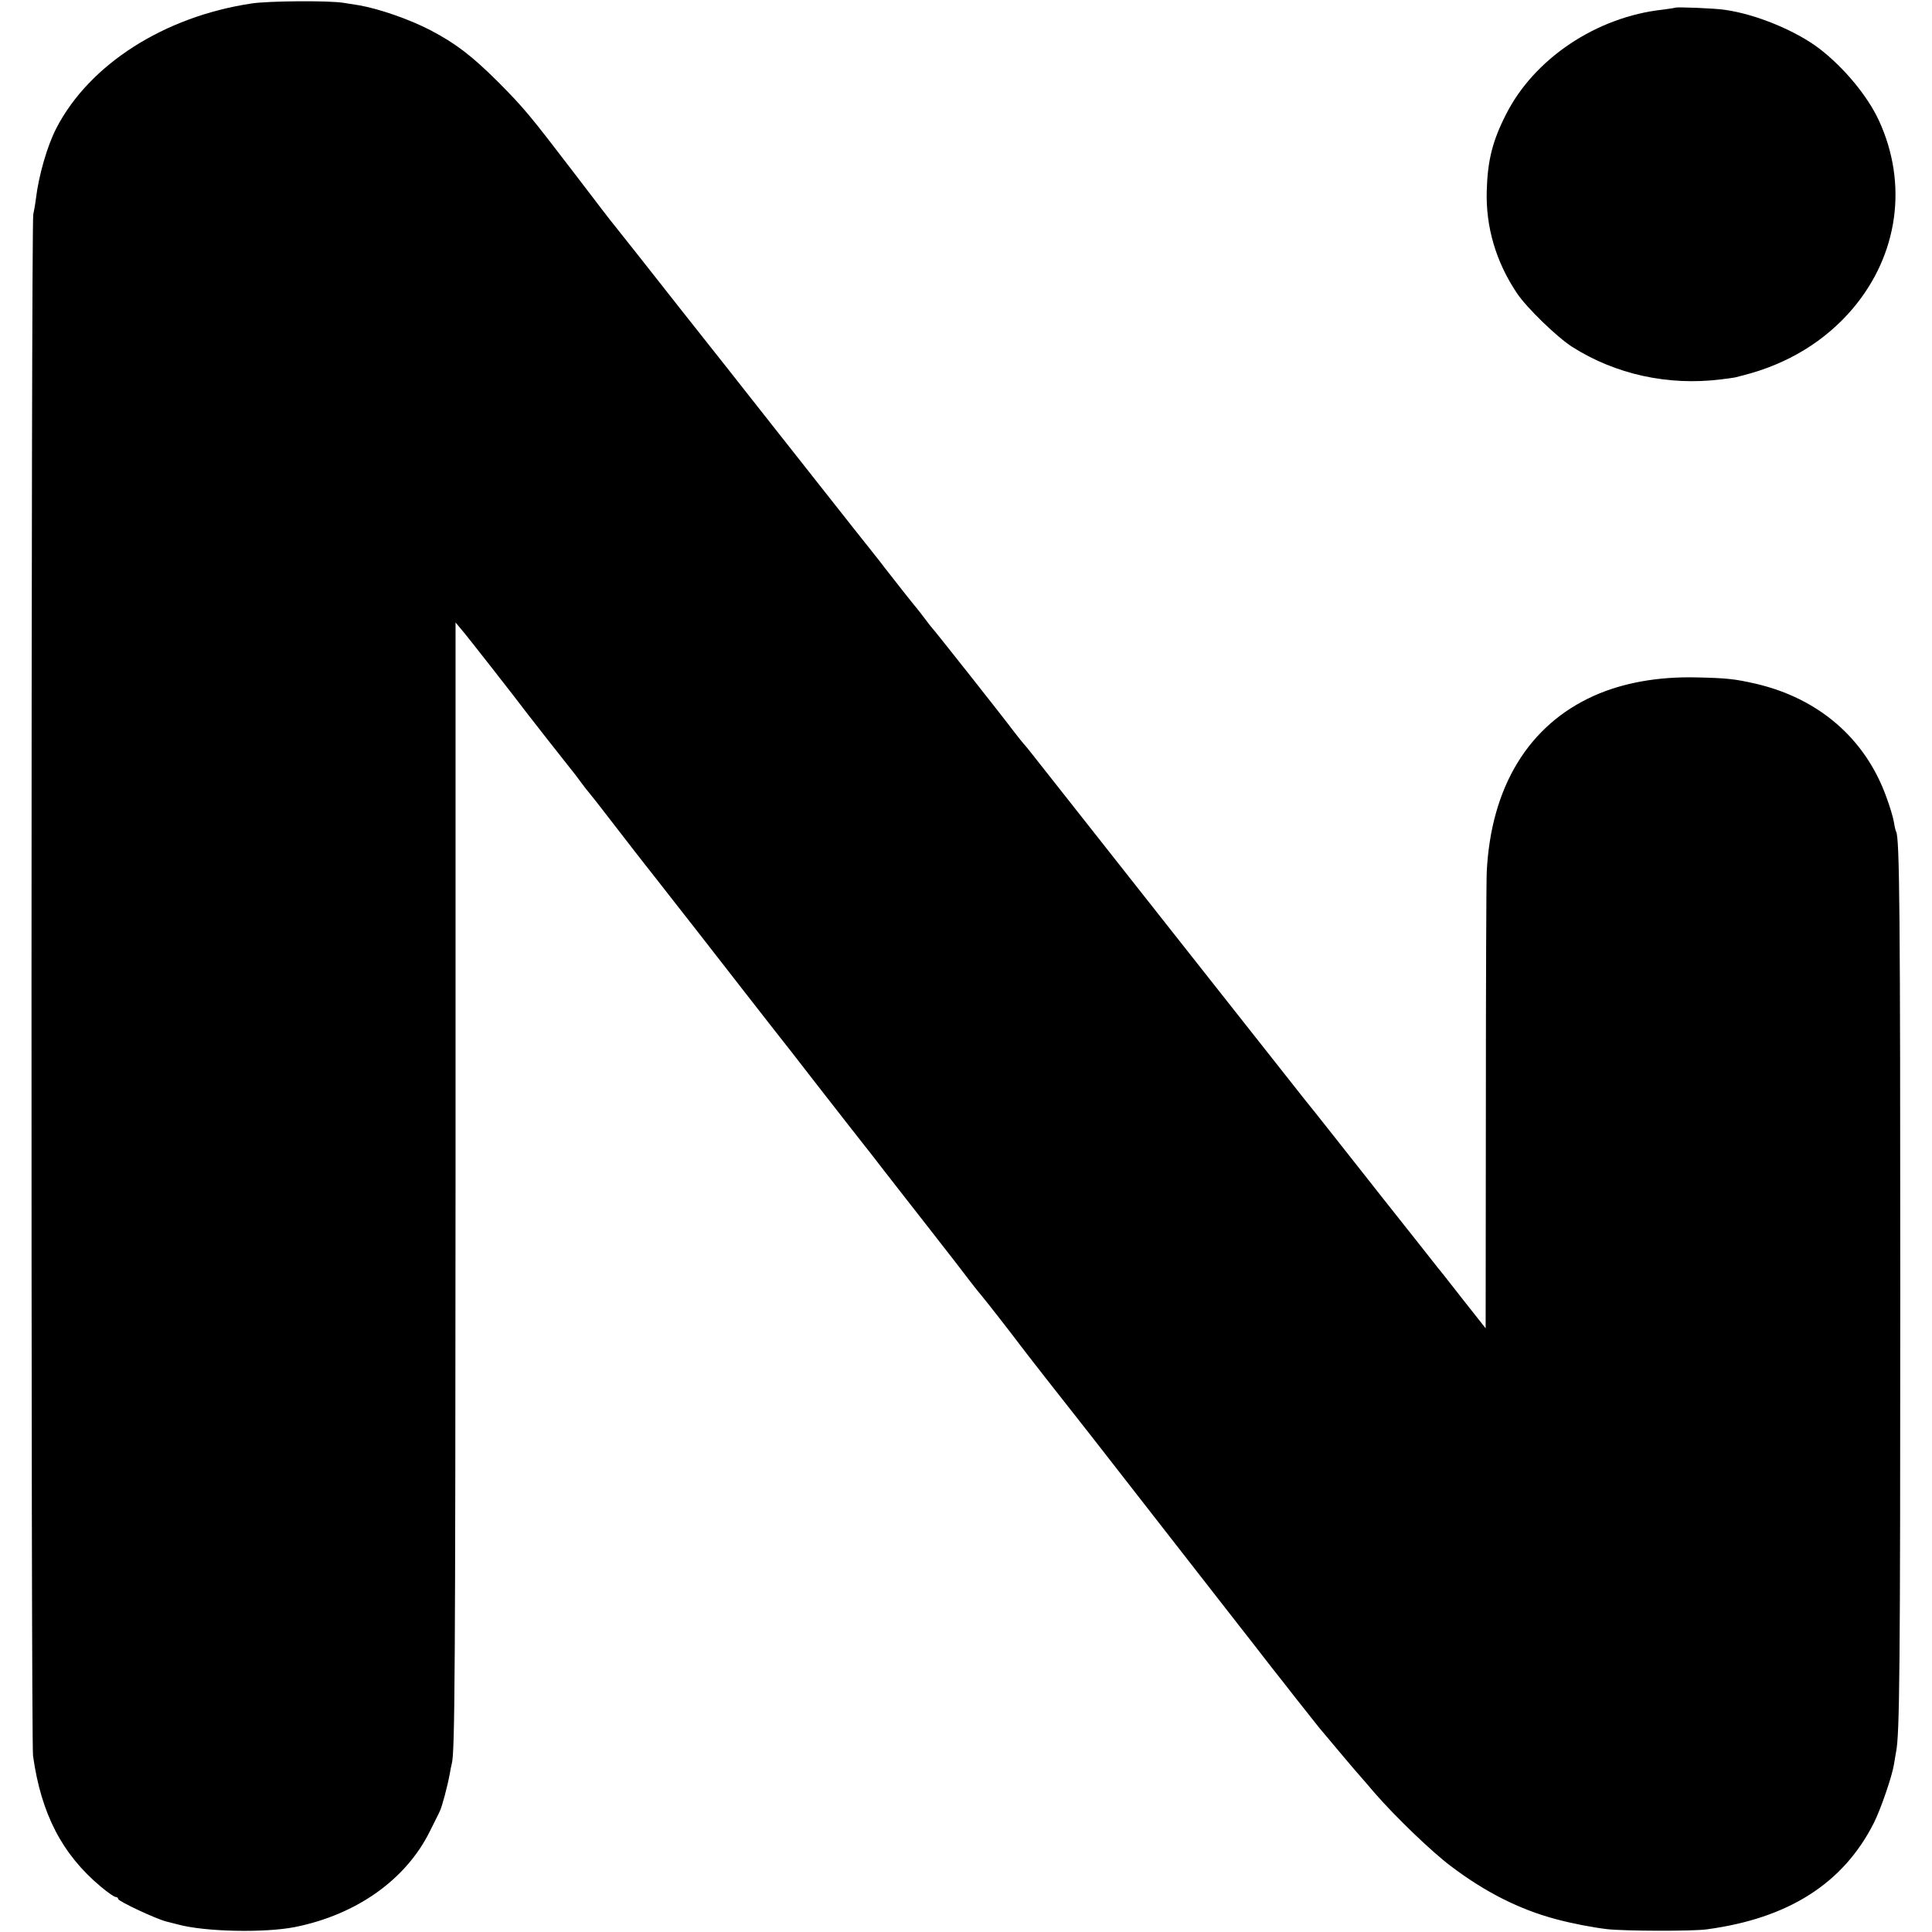 <?xml version="1.0" standalone="no"?>
<!DOCTYPE svg PUBLIC "-//W3C//DTD SVG 20010904//EN"
 "http://www.w3.org/TR/2001/REC-SVG-20010904/DTD/svg10.dtd">
<svg version="1.0" xmlns="http://www.w3.org/2000/svg"
 width="883pt" height="883pt" viewBox="0 0 883 883"
 preserveAspectRatio="xMidYMid meet">
<g transform="translate(0,883) scale(0.1,-0.1)"
fill="#000000" stroke="none">
<path d="M1149 8814 c-399 -60 -740 -278 -891 -569 -42 -81 -81 -216 -94 -324
-3 -25 -9 -57 -12 -71 -10 -45 -11 -6970 -1 -7045 37 -265 133 -450 310 -598
31 -26 61 -47 68 -47 6 0 11 -4 11 -9 0 -10 172 -91 220 -103 19 -5 44 -11 55
-14 122 -33 395 -39 535 -11 281 57 506 217 615 438 20 41 41 81 45 91 10 19
36 118 45 168 3 19 8 42 10 50 14 52 16 417 17 2690 l0 2525 26 -31 c23 -26
249 -315 307 -392 18 -24 167 -213 198 -252 7 -8 26 -33 42 -55 16 -22 32 -42
35 -45 3 -3 60 -75 125 -160 66 -85 125 -162 132 -170 14 -18 97 -123 134
-171 15 -19 62 -79 105 -134 43 -55 141 -181 218 -280 77 -99 174 -223 216
-276 41 -53 85 -109 97 -125 12 -16 86 -110 163 -209 78 -99 154 -196 168
-215 15 -19 101 -130 192 -246 91 -116 176 -226 190 -245 14 -18 36 -47 50
-63 27 -32 150 -190 185 -237 16 -22 188 -242 320 -409 71 -91 102 -131 339
-435 137 -176 290 -372 340 -436 50 -64 101 -129 113 -145 12 -16 31 -40 42
-54 11 -14 59 -74 106 -135 48 -60 94 -119 103 -130 61 -73 178 -212 187 -221
5 -6 37 -42 69 -80 93 -107 259 -267 347 -333 157 -119 314 -198 479 -242 74
-20 168 -38 235 -46 81 -9 389 -10 455 -1 373 50 624 209 764 486 31 61 83
212 92 267 3 20 8 47 10 59 16 83 19 366 19 2106 0 1720 -3 2073 -19 2099 -2
3 -7 23 -10 43 -3 20 -19 74 -36 119 -96 264 -308 447 -595 514 -97 22 -132
26 -273 29 -176 4 -335 -25 -467 -84 -299 -134 -471 -417 -490 -805 -2 -33 -4
-516 -4 -1073 l-1 -1013 -105 133 c-57 73 -108 138 -113 143 -4 6 -120 152
-257 325 -136 173 -273 346 -304 385 -31 38 -61 76 -68 85 -50 63 -1203 1524
-1227 1555 -17 22 -34 42 -37 45 -3 3 -23 28 -44 55 -53 71 -368 469 -375 475
-3 3 -19 23 -35 45 -17 22 -32 42 -35 45 -6 6 -112 140 -148 187 -12 16 -33
43 -46 59 -13 16 -139 175 -280 354 -141 179 -267 339 -280 355 -13 17 -155
197 -316 400 -160 204 -299 379 -308 390 -10 11 -91 117 -181 235 -211 276
-235 305 -355 426 -122 121 -193 175 -309 236 -96 50 -235 98 -327 114 -25 4
-56 9 -70 11 -66 11 -343 9 -421 -3z"/>
<path d="M7658 8795 c-2 -1 -28 -5 -58 -9 -304 -33 -590 -225 -718 -481 -61
-120 -83 -209 -87 -346 -5 -166 42 -326 138 -469 43 -65 182 -200 252 -245
198 -126 439 -179 680 -149 33 4 62 8 65 9 3 1 19 5 35 9 206 52 377 157 504
307 207 246 252 569 118 859 -52 112 -159 241 -272 328 -108 82 -289 157 -431
177 -42 7 -221 14 -226 10z"/>
</g>
</svg>

